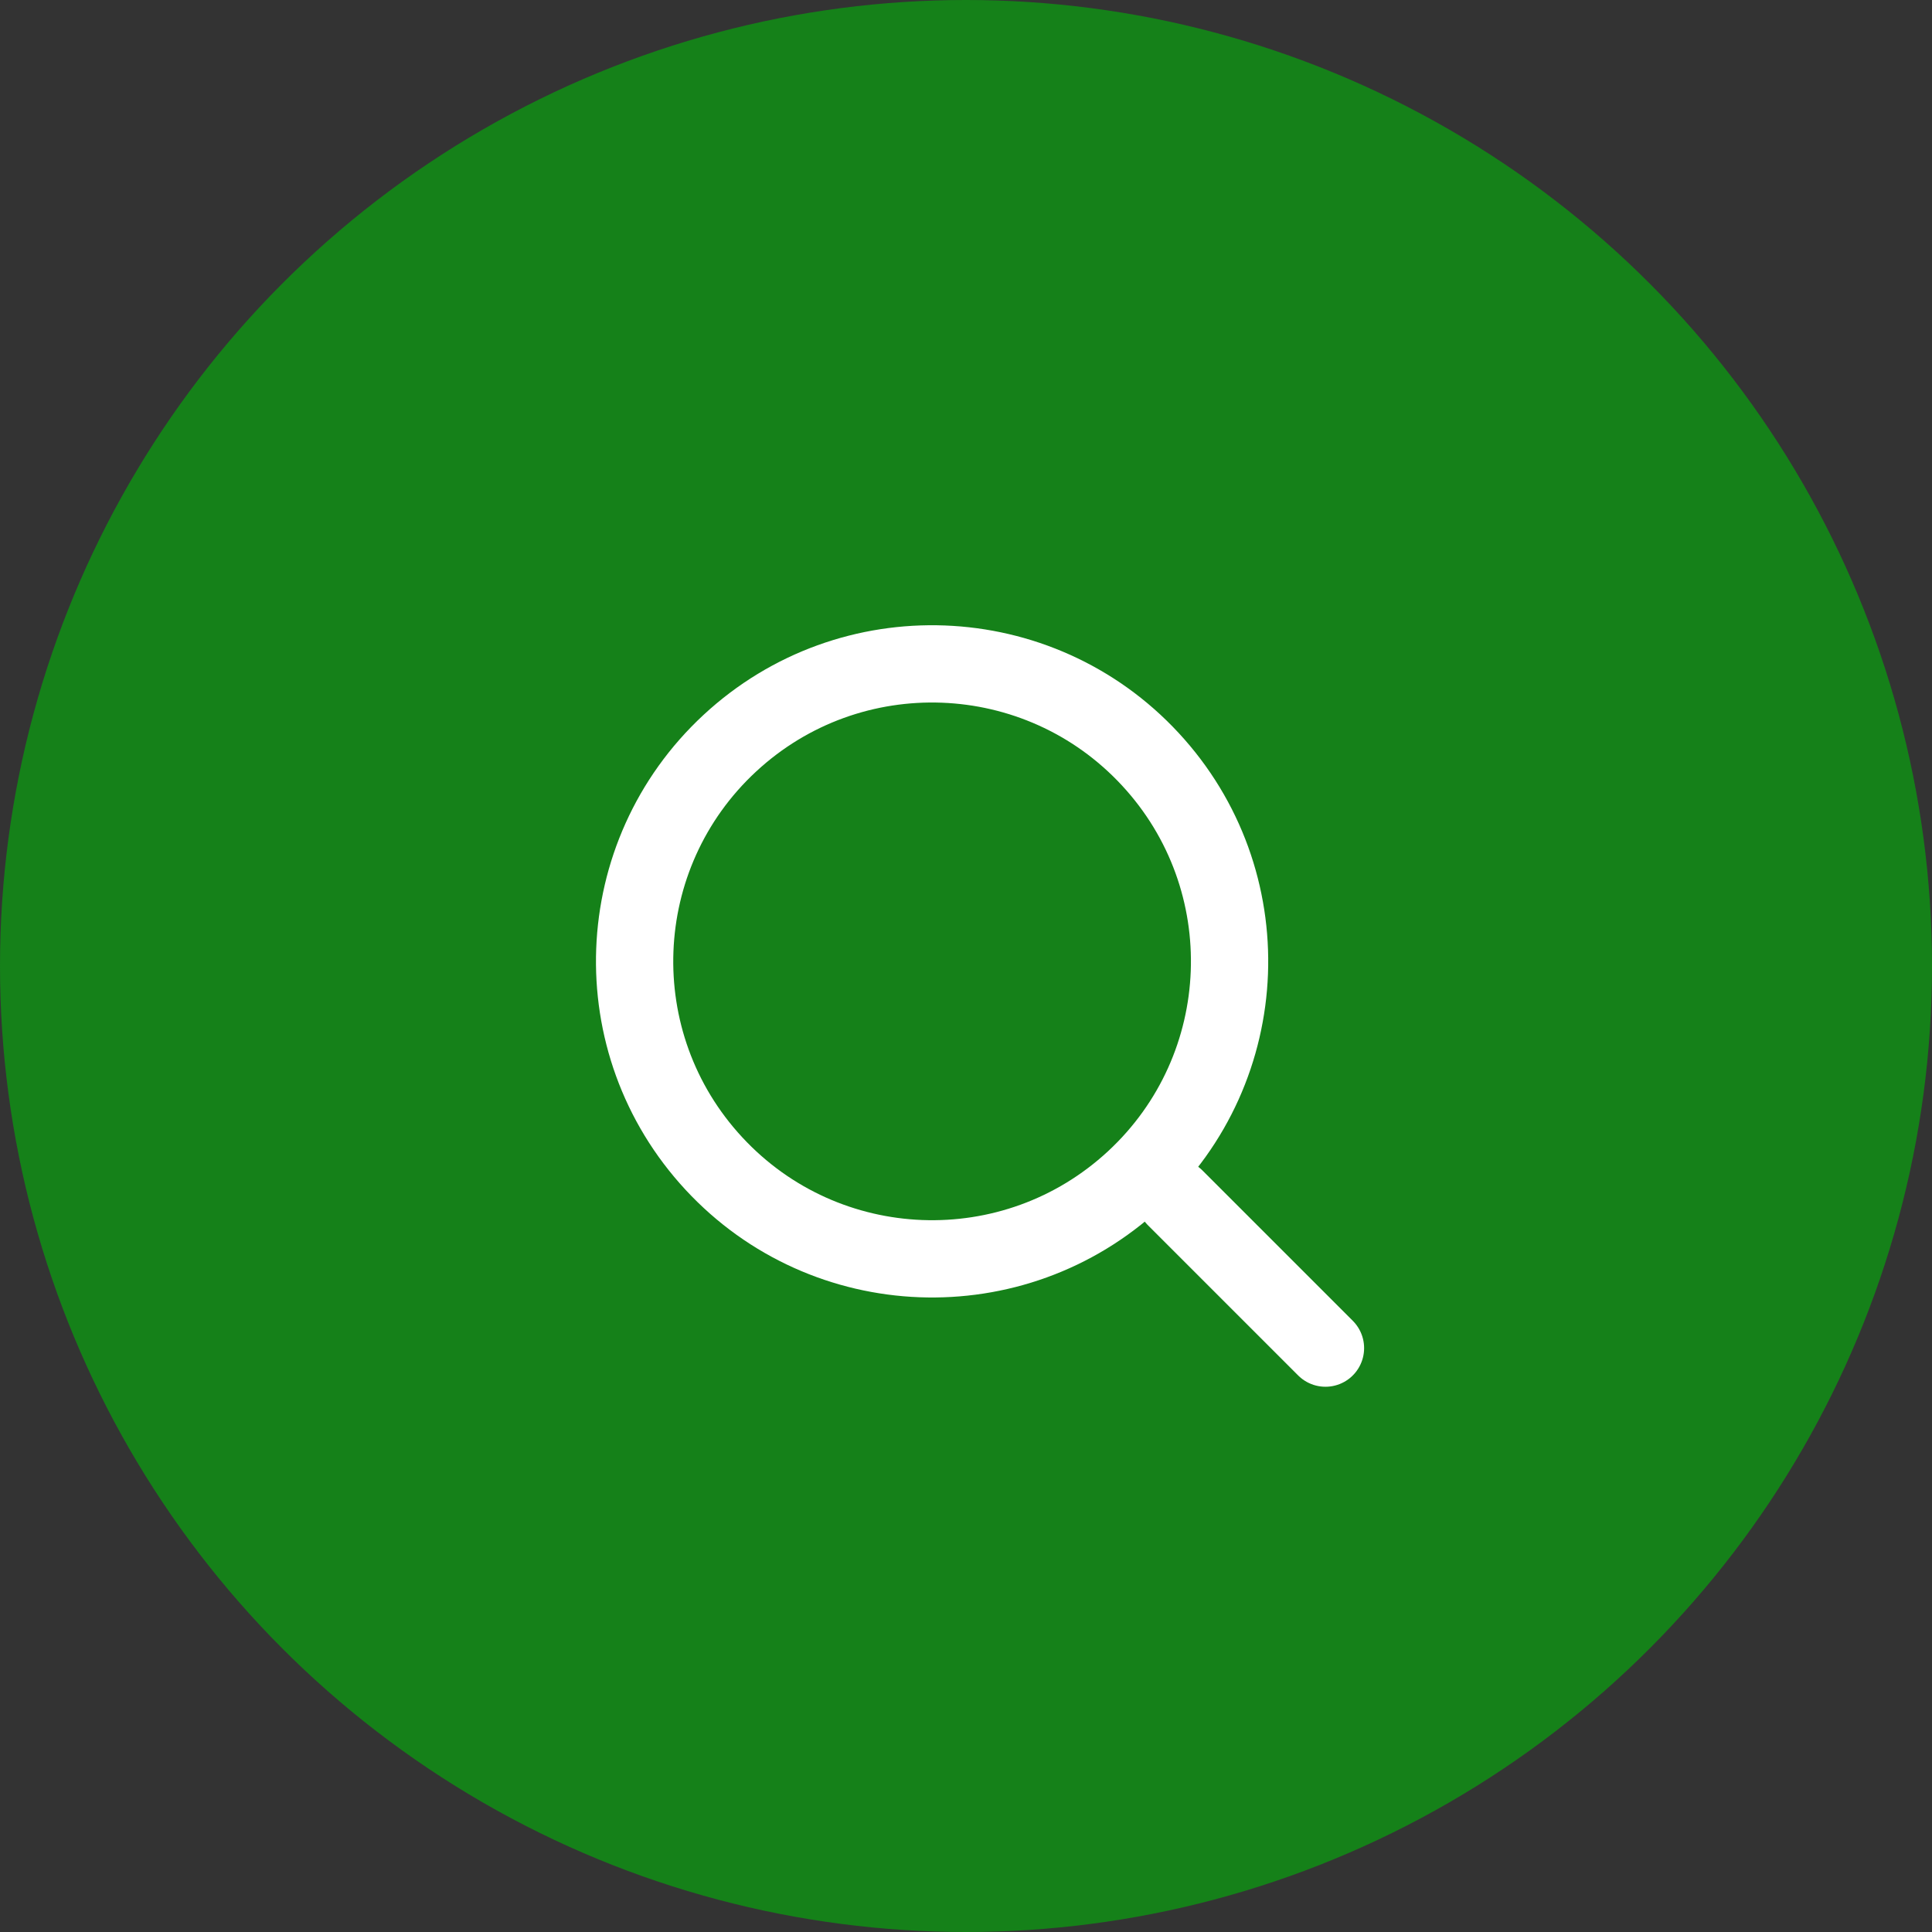 <?xml version="1.0" encoding="UTF-8"?> <svg xmlns="http://www.w3.org/2000/svg" width="50" height="50" viewBox="0 0 50 50" fill="none"><rect x="0" y="0" width="50" height="50" fill="#333333" stroke="none"/> <circle cx="25" cy="25" r="25" fill="#158119"></circle> <g clip-path="url(#clip0_1460_15)"> <path d="M18.477 30.114C21.367 33.232 26.238 33.417 29.357 30.526C32.475 27.635 32.659 22.764 29.768 19.646C26.878 16.528 22.006 16.343 18.888 19.234C15.77 22.125 15.586 26.996 18.477 30.114Z" stroke="white" stroke-width="2"></path> <path d="M30.414 31L34.303 34.889" stroke="white" stroke-width="2" stroke-linecap="round"></path> </g> <defs> <clipPath id="clip0_1460_15"> <rect width="22" height="22" fill="white" transform="translate(14 14)"></rect> </clipPath> </defs> </svg> 